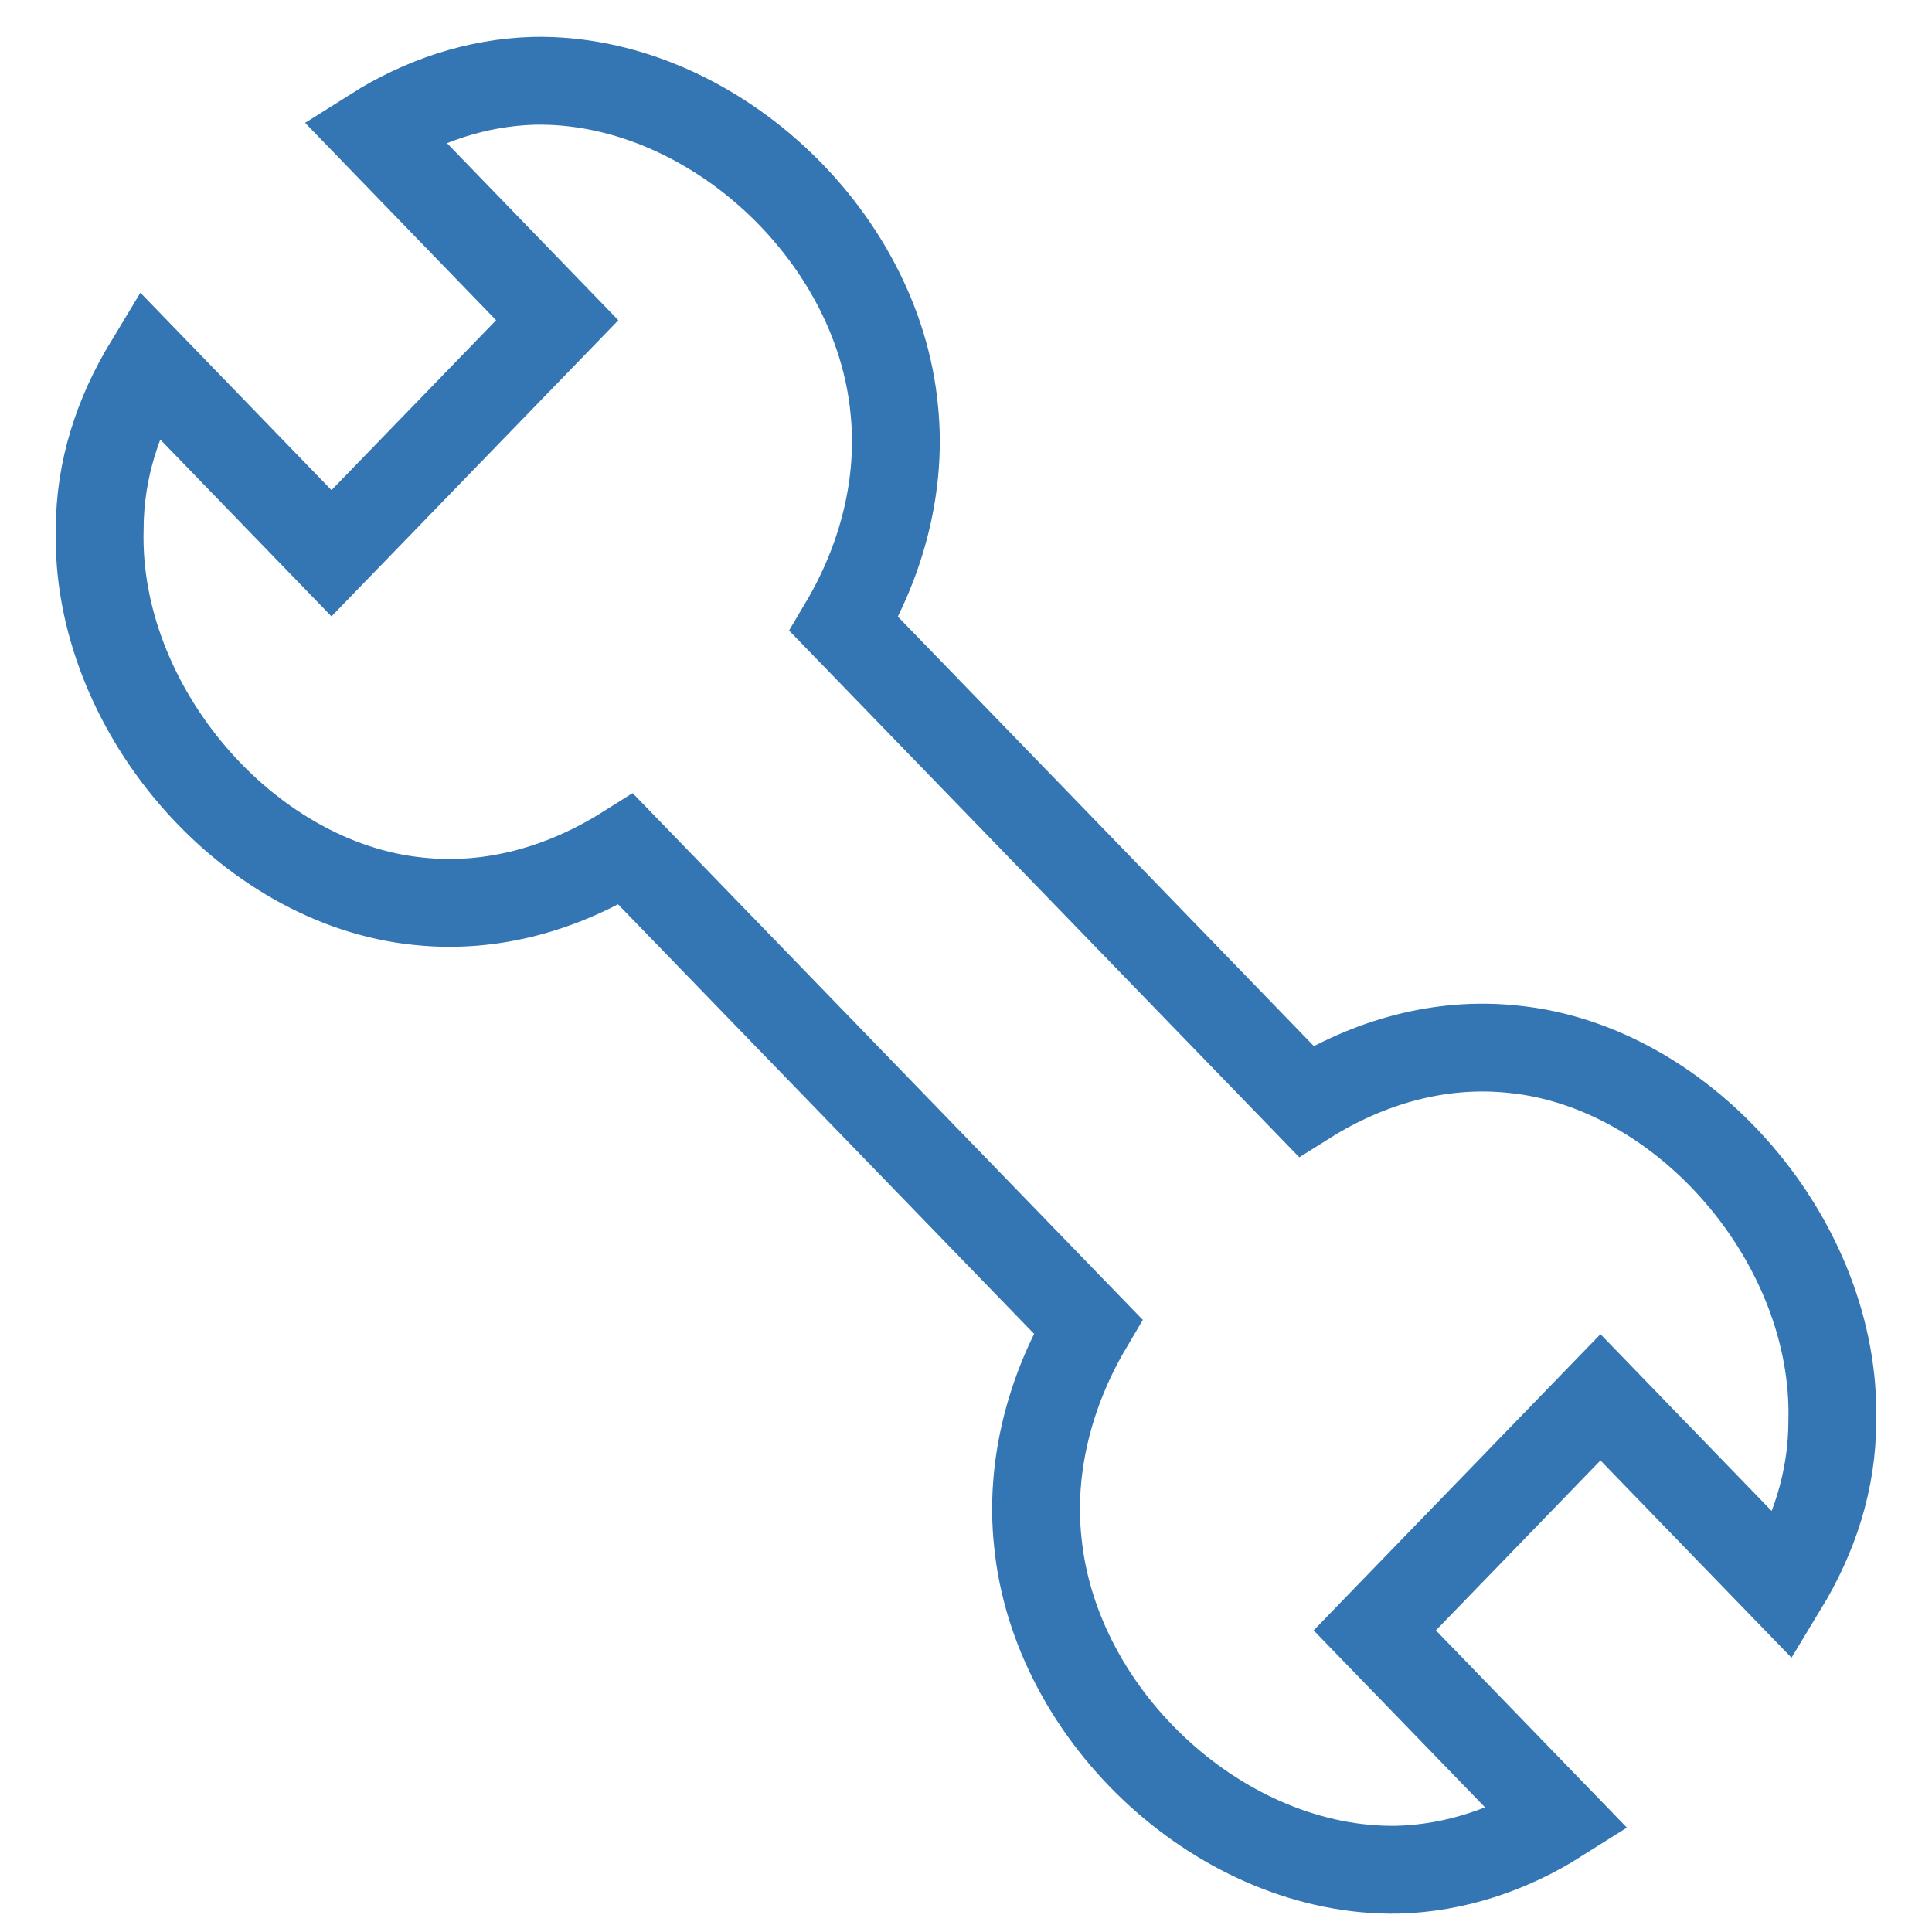 <svg xmlns="http://www.w3.org/2000/svg" width="33" height="33" fill="none"><path stroke="#3475B4" stroke-miterlimit="10" stroke-width="1.5" d="m23.482 27.848 3.126 3.228c-.808.51-1.746.834-2.736.86-2.97.054-5.861-2.582-6.148-5.621-.13-1.265.209-2.556.86-3.659l-7.894-8.15c-1.068.672-2.292 1.022-3.543.888-2.943-.296-5.522-3.309-5.444-6.348 0-1.023.312-1.964.833-2.825L5.662 9.45l3.856-3.98L6.392 2.24c.808-.51 1.745-.834 2.735-.86 2.97-.054 5.862 2.582 6.148 5.621.13 1.265-.208 2.556-.86 3.658l7.894 8.15c1.069-.672 2.293-1.021 3.543-.887 2.944.296 5.523 3.309 5.445 6.348 0 1.022-.312 1.964-.834 2.825l-3.126-3.228z"/></svg>